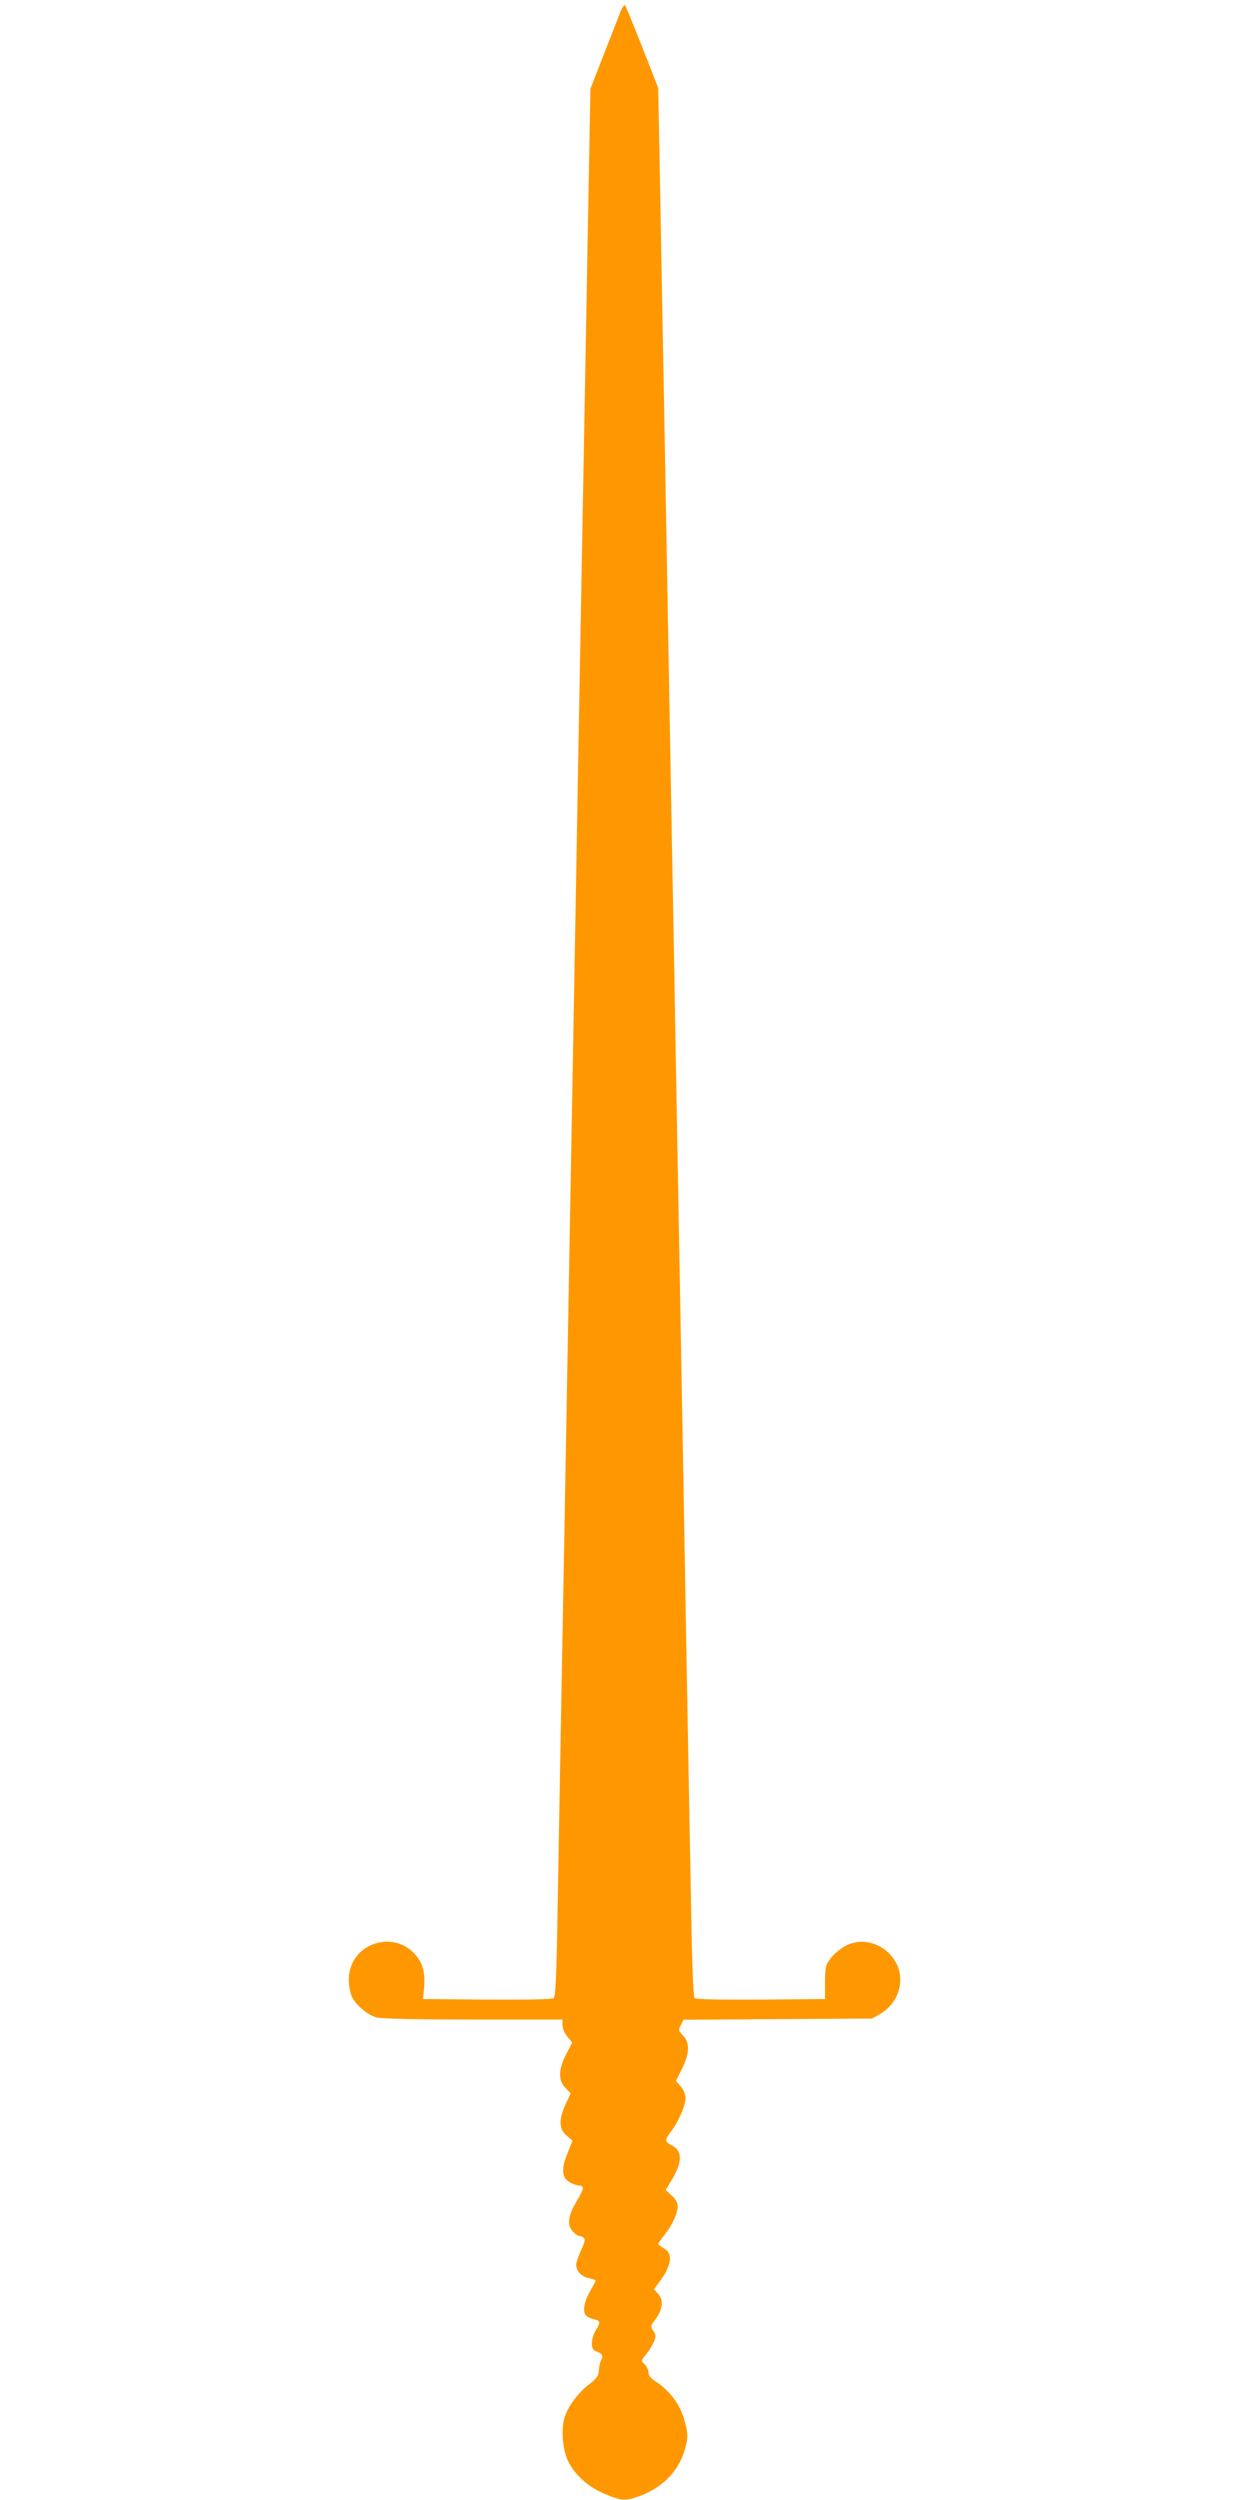 <?xml version="1.0" standalone="no"?>
<!DOCTYPE svg PUBLIC "-//W3C//DTD SVG 20010904//EN"
 "http://www.w3.org/TR/2001/REC-SVG-20010904/DTD/svg10.dtd">
<svg version="1.0" xmlns="http://www.w3.org/2000/svg"
 width="640pt" height="1280pt" viewBox="0 0 640 1280"
 preserveAspectRatio="xMidYMid meet">
<g transform="translate(0,1280) scale(0.1,-0.1)"
fill="#ff9800" stroke="none">
<path d="M3172 12728 c-11 -29 -49 -127 -85 -218 l-64 -165 -12 -645 c-6 -355
-16 -879 -21 -1165 -5 -286 -14 -781 -20 -1100 -6 -319 -15 -825 -20 -1125
-24 -1313 -44 -2454 -60 -3340 -6 -316 -15 -807 -20 -1090 -5 -283 -12 -692
-16 -907 -5 -291 -10 -396 -19 -403 -8 -7 -130 -9 -341 -8 l-329 3 3 25 c10
77 5 127 -17 167 -100 178 -368 107 -365 -97 0 -30 8 -69 17 -86 22 -43 80
-91 124 -103 24 -7 207 -11 496 -11 l457 0 0 -29 c0 -17 11 -42 25 -59 l25
-30 -31 -59 c-40 -78 -42 -134 -4 -173 l27 -28 -26 -56 c-36 -77 -35 -127 5
-160 l30 -26 -26 -66 c-33 -83 -29 -126 15 -149 16 -8 36 -15 44 -15 28 0 26
-18 -8 -74 -45 -75 -54 -121 -28 -155 10 -14 28 -28 38 -29 34 -7 35 -18 9
-73 -13 -30 -25 -63 -25 -74 0 -33 27 -62 65 -69 19 -4 35 -9 35 -12 0 -2 -13
-28 -30 -57 -31 -56 -39 -107 -17 -125 6 -6 24 -13 40 -17 32 -9 33 -15 7 -57
-25 -42 -27 -96 -2 -105 35 -12 42 -24 30 -46 -6 -12 -11 -36 -12 -54 -1 -28
-10 -40 -50 -71 -58 -44 -111 -117 -127 -175 -17 -63 -7 -164 20 -219 37 -73
106 -134 190 -168 87 -36 103 -36 178 -9 115 43 196 125 228 233 20 65 19 91
-5 168 -22 72 -77 143 -142 184 -26 17 -38 31 -38 48 0 12 -9 31 -20 41 -19
18 -19 18 7 49 14 17 32 46 40 64 12 30 12 37 -2 58 -15 23 -14 26 10 58 38
50 44 101 15 131 l-22 24 25 33 c66 88 75 149 27 176 -16 9 -30 20 -30 23 0 3
14 24 31 45 40 49 68 111 69 147 0 19 -10 37 -31 56 l-31 29 24 38 c63 103 65
160 7 190 -36 18 -36 28 -4 70 38 49 75 134 75 171 0 19 -10 43 -24 60 l-25
29 31 62 c39 79 41 132 5 170 -24 25 -24 29 -11 54 l14 27 483 3 482 3 42 24
c93 54 129 170 81 261 -52 96 -167 135 -257 88 -25 -13 -59 -40 -75 -61 -29
-36 -31 -44 -32 -125 l0 -87 -329 -3 c-210 -1 -332 1 -339 8 -6 6 -13 177 -17
442 -5 238 -13 699 -19 1023 -6 325 -15 838 -20 1140 -10 544 -21 1157 -40
2215 -5 300 -14 799 -20 1110 -13 754 -28 1541 -40 2235 -6 314 -15 805 -20
1092 l-10 522 -81 208 c-45 114 -85 212 -89 216 -4 5 -17 -15 -28 -45z"/>
</g>
</svg>

